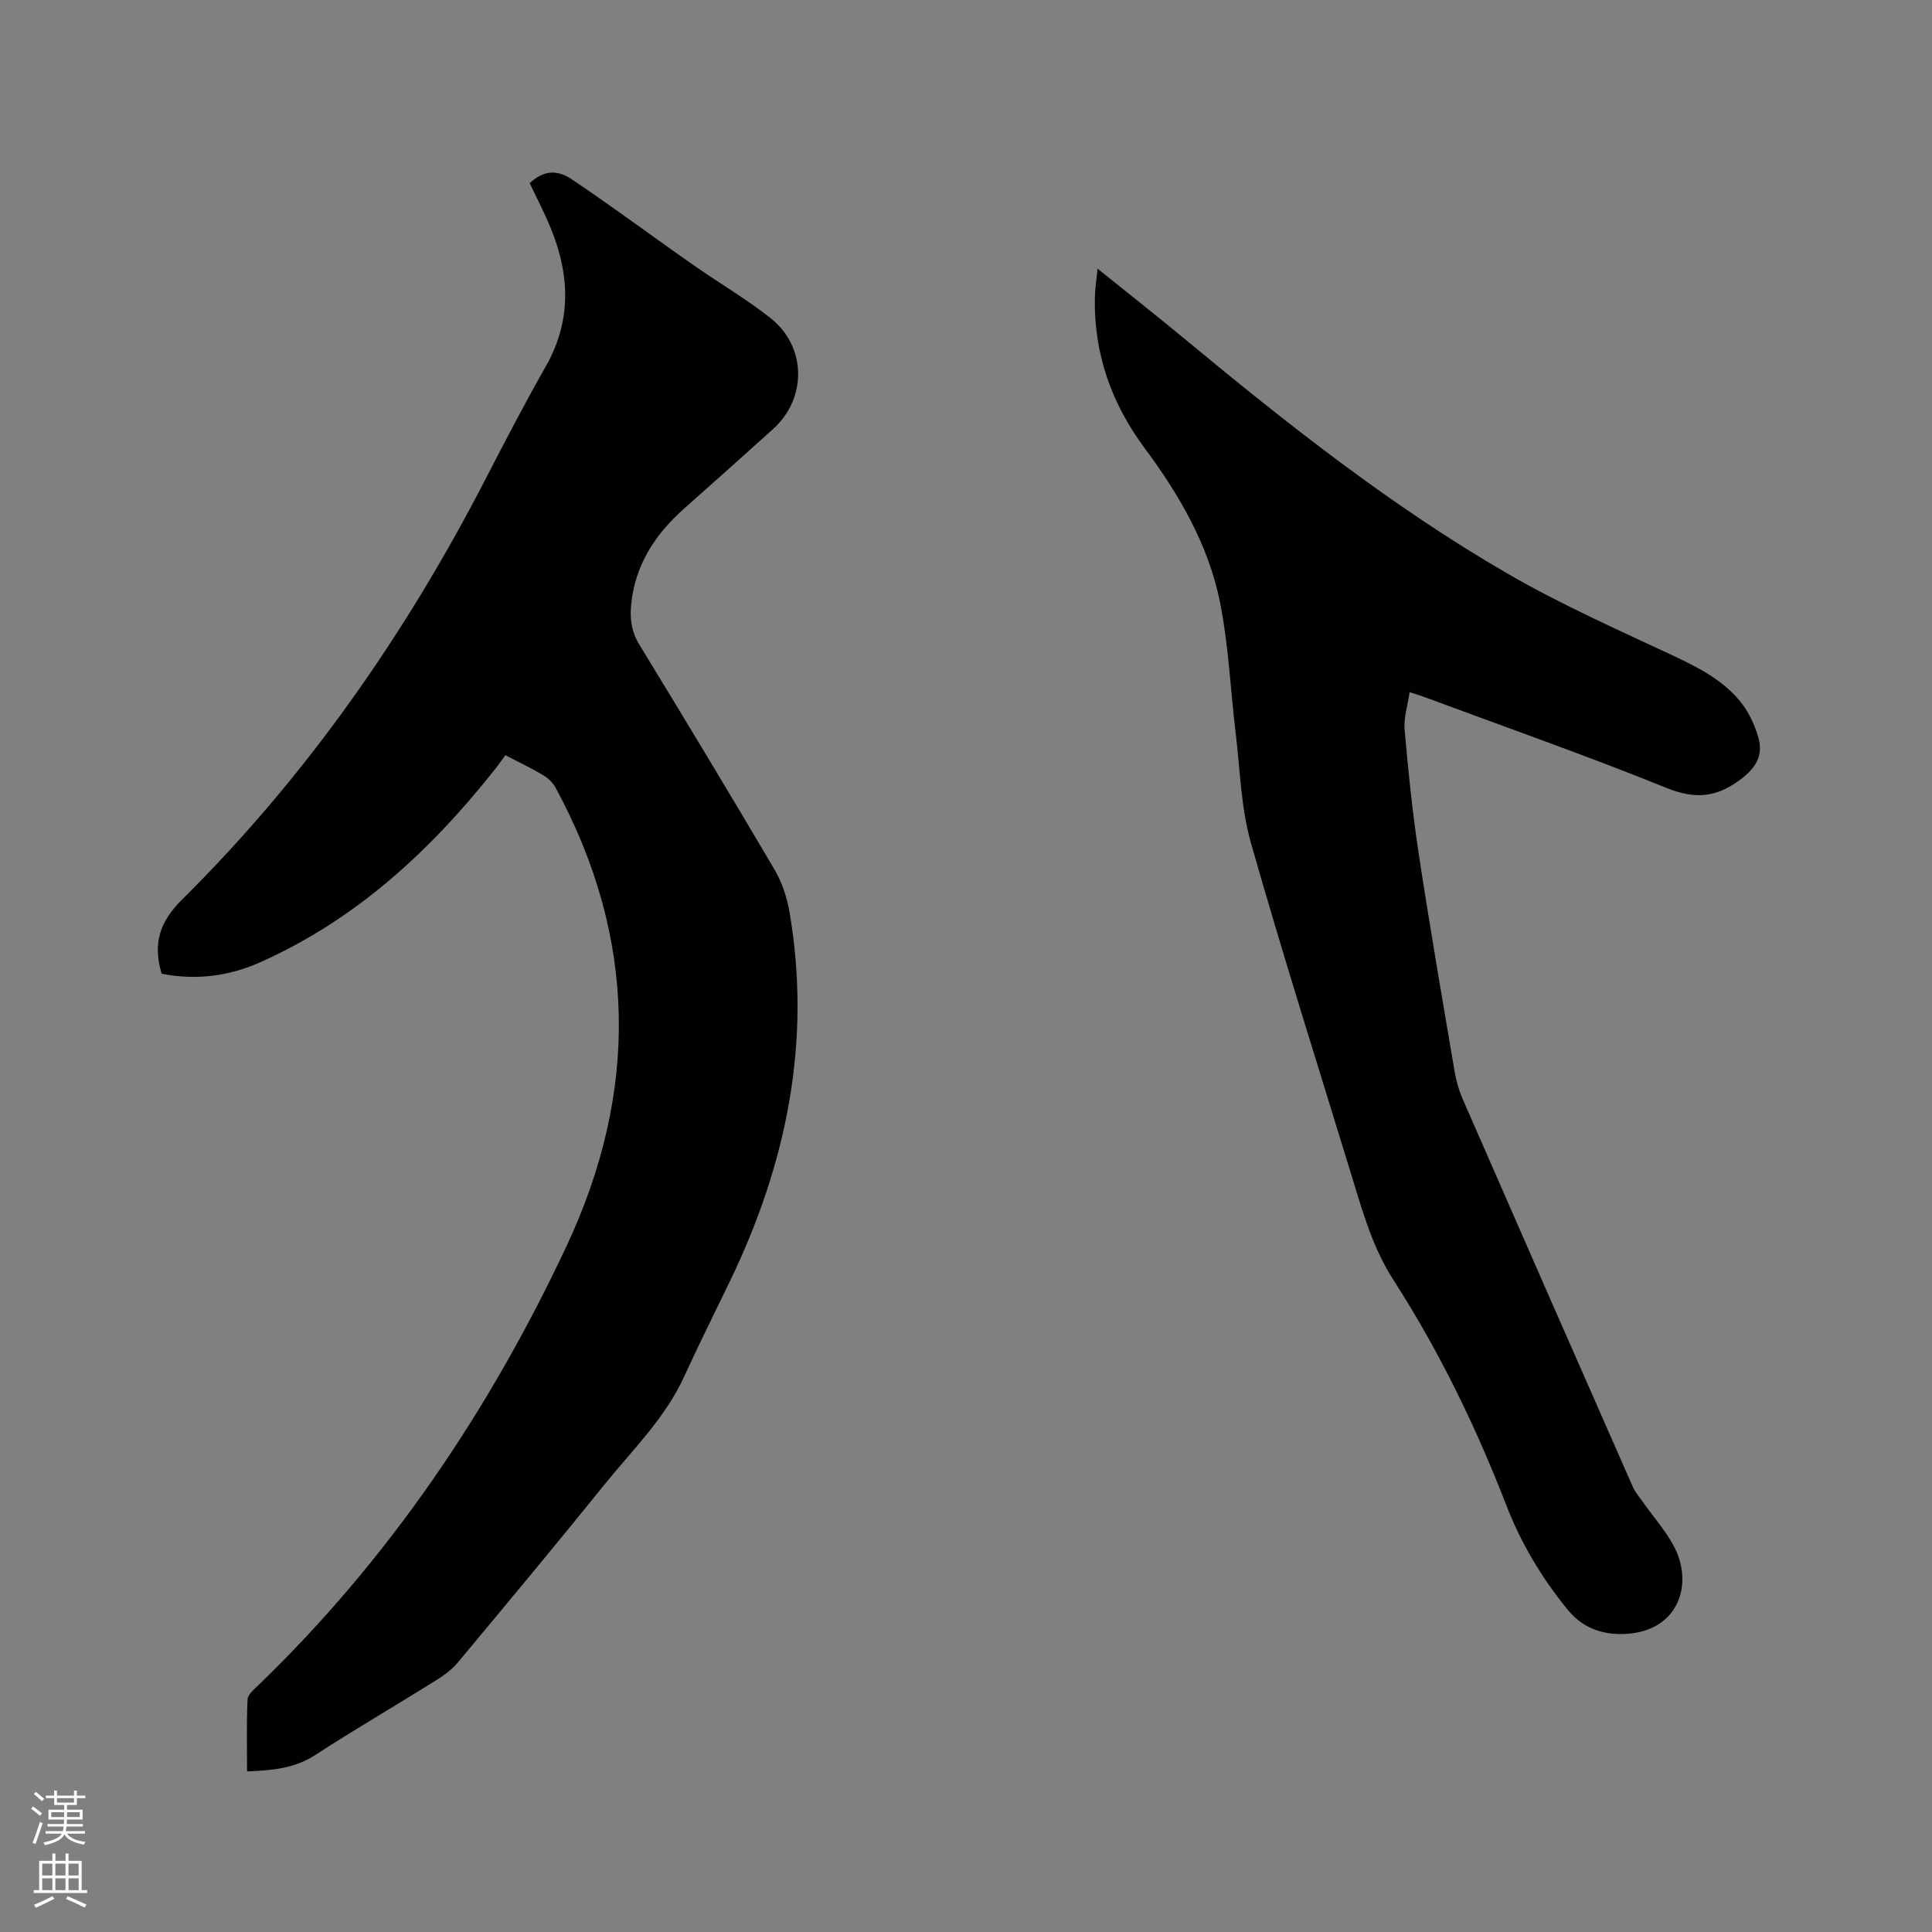 <svg enable-background="new 0 0 400 400" viewBox="0 0 400 400" xmlns="http://www.w3.org/2000/svg"><rect x="0" y="0" width="400" height="400" fill="#808080" stroke="none"/><path d="m6.44 374.46.42-.45c.65.47 1.27.95 1.85 1.44l-.45.49c-.65-.56-1.25-1.06-1.82-1.48m.93 7.33-.63-.26c.55-1.36 1.05-2.8 1.52-4.33.19.1.38.19.59.27-.46 1.29-.95 2.73-1.48 4.32m-.38-10.38.44-.42c.43.34 1.01.82 1.74 1.44l-.49.49c-.53-.51-1.09-1.01-1.69-1.51m2.5.35h1.72v-1.04h.59v1.04h3.52v-1.04h.59v1.04h1.75v.53h-1.75v1.42h-2.03v.97h3.22v2.03h-3.24c0 .35-.01.66-.03.93h3.32v.53h-3.37c-.03.27-.08.58-.15.94h3.96v.53h-3.71c.67.92 1.93 1.48 3.79 1.68-.13.24-.23.44-.29.59-2.13-.38-3.48-1.08-4.04-2.12-.43.97-1.77 1.72-4.03 2.23-.09-.19-.2-.37-.33-.55 2.1-.42 3.37-1.03 3.81-1.83h-3.36v-.53h3.58c.08-.29.13-.61.16-.94h-3.33v-.53h3.39c.02-.27.04-.58.04-.93h-3.23v-2.03h3.25v-.97h-2.07v-1.42h-1.73zm1.12 3.44v1h2.65c.01-.3.02-.44.01-.4v-.25-.35zm1.19-2h3.52v-.91h-3.52zm4.71 2h-2.63v.59c0 .15-.01.28-.01.4h2.64z" fill="#fbfcfa"/><path d="m13.56 383.74h.63v1.52h2.72v6.07h1.13v.6h-11.06v-.6h1.13v-6.07h2.73v-1.52h.63v1.52h2.1v-1.52zm-2.69 8.83.38.56c-1.24.63-2.53 1.25-3.85 1.85-.1-.21-.21-.42-.34-.63 1.36-.55 2.63-1.15 3.81-1.78m-2.13-4.27h2.1v-2.45h-2.1zm0 3.04h2.1v-2.46h-2.1zm2.72-3.04h2.1v-2.45h-2.1zm0 3.04h2.1v-2.46h-2.1zm6.07 3.6c-1.41-.71-2.7-1.3-3.86-1.78l.35-.56c1.45.62 2.75 1.19 3.88 1.72zm-1.25-9.09h-2.1v2.45h2.1zm-2.09 5.49h2.1v-2.46h-2.1z" fill="#fbfcfa"/><g fill="#010100"><path d="m109.66 37.92c2.83-2.66 5.66-2.81 8.54-.91 3.6 2.39 7.13 4.89 10.65 7.39 5 3.54 9.94 7.16 14.97 10.66 5.21 3.62 10.72 6.86 15.69 10.78 7.51 5.93 7.6 16.62.54 23-6.14 5.54-12.32 11.04-18.5 16.54-5.98 5.33-10.09 11.66-10.88 19.85-.28 2.93.07 5.55 1.67 8.18 9.43 15.47 18.8 30.97 27.99 46.58 1.55 2.64 2.6 5.76 3.12 8.78 4.62 26.89-.61 52.24-12.34 76.52-3.18 6.58-6.44 13.11-9.48 19.75-3.91 8.55-10.59 15.03-16.36 22.18-10.06 12.46-20.3 24.77-30.55 37.06-1.25 1.49-2.95 2.69-4.62 3.73-8.25 5.15-16.67 10.04-24.82 15.34-4.27 2.78-8.84 3.19-14.13 3.4 0-5.06-.13-10 .11-14.92.05-1.01 1.35-2.07 2.24-2.93 27.1-26.17 47.83-56.9 63.76-90.83 14.95-31.84 14.72-63.69-2.21-94.95-.56-1.04-1.54-2-2.56-2.61-2.45-1.46-5.04-2.69-7.85-4.15-.68.92-1.32 1.84-2.01 2.72-13.37 16.93-28.88 31.31-48.83 40.18-6.47 2.88-13.38 3.74-20.34 2.33-1.84-6.23-.45-10.7 4.26-15.37 25.73-25.5 46.22-54.88 62.81-87.04 4.03-7.81 8.08-15.62 12.43-23.25 5.87-10.3 4.86-20.49.18-30.76-1.13-2.47-2.36-4.91-3.48-7.25z"/><path d="m227.23 55.62c6.17 4.97 11.99 9.54 17.68 14.25 21.4 17.73 43.19 35 67.3 48.94 10.96 6.34 22.61 11.51 34.1 16.89 5.16 2.42 10.17 4.97 13.83 9.33 1.82 2.17 3.16 4.99 3.93 7.74.97 3.48-.36 6.06-3.59 8.51-5.1 3.88-9.51 4.26-15.51 1.83-16.58-6.71-33.47-12.63-50.24-18.86-.69-.25-1.39-.46-2.88-.94-.4 2.74-1.26 5.3-1.04 7.77.75 8.54 1.62 17.08 2.9 25.55 2.29 15.08 4.89 30.11 7.44 45.15.35 2.06.96 4.13 1.8 6.04 11.65 26.68 23.35 53.33 35.09 79.97.54 1.22 1.47 2.28 2.25 3.39 2.18 3.11 4.81 6 6.48 9.36 3.91 7.88.48 17.68-11.08 17.77-4.34.03-8.16-1.41-11.13-5.05-5.35-6.55-9.63-13.71-12.67-21.55-6.32-16.35-13.96-32.05-23.44-46.78-4.1-6.37-6.14-13.43-8.3-20.5-7.12-23.28-14.5-46.49-21.16-69.91-2.06-7.25-2.23-15.04-3.14-22.6-1.1-9.04-1.47-18.22-3.24-27.13-2.37-11.91-8.43-22.32-15.63-32.02-6.86-9.24-10.51-19.52-10.3-31.07.03-1.85.33-3.71.55-6.08z"/></g></svg>